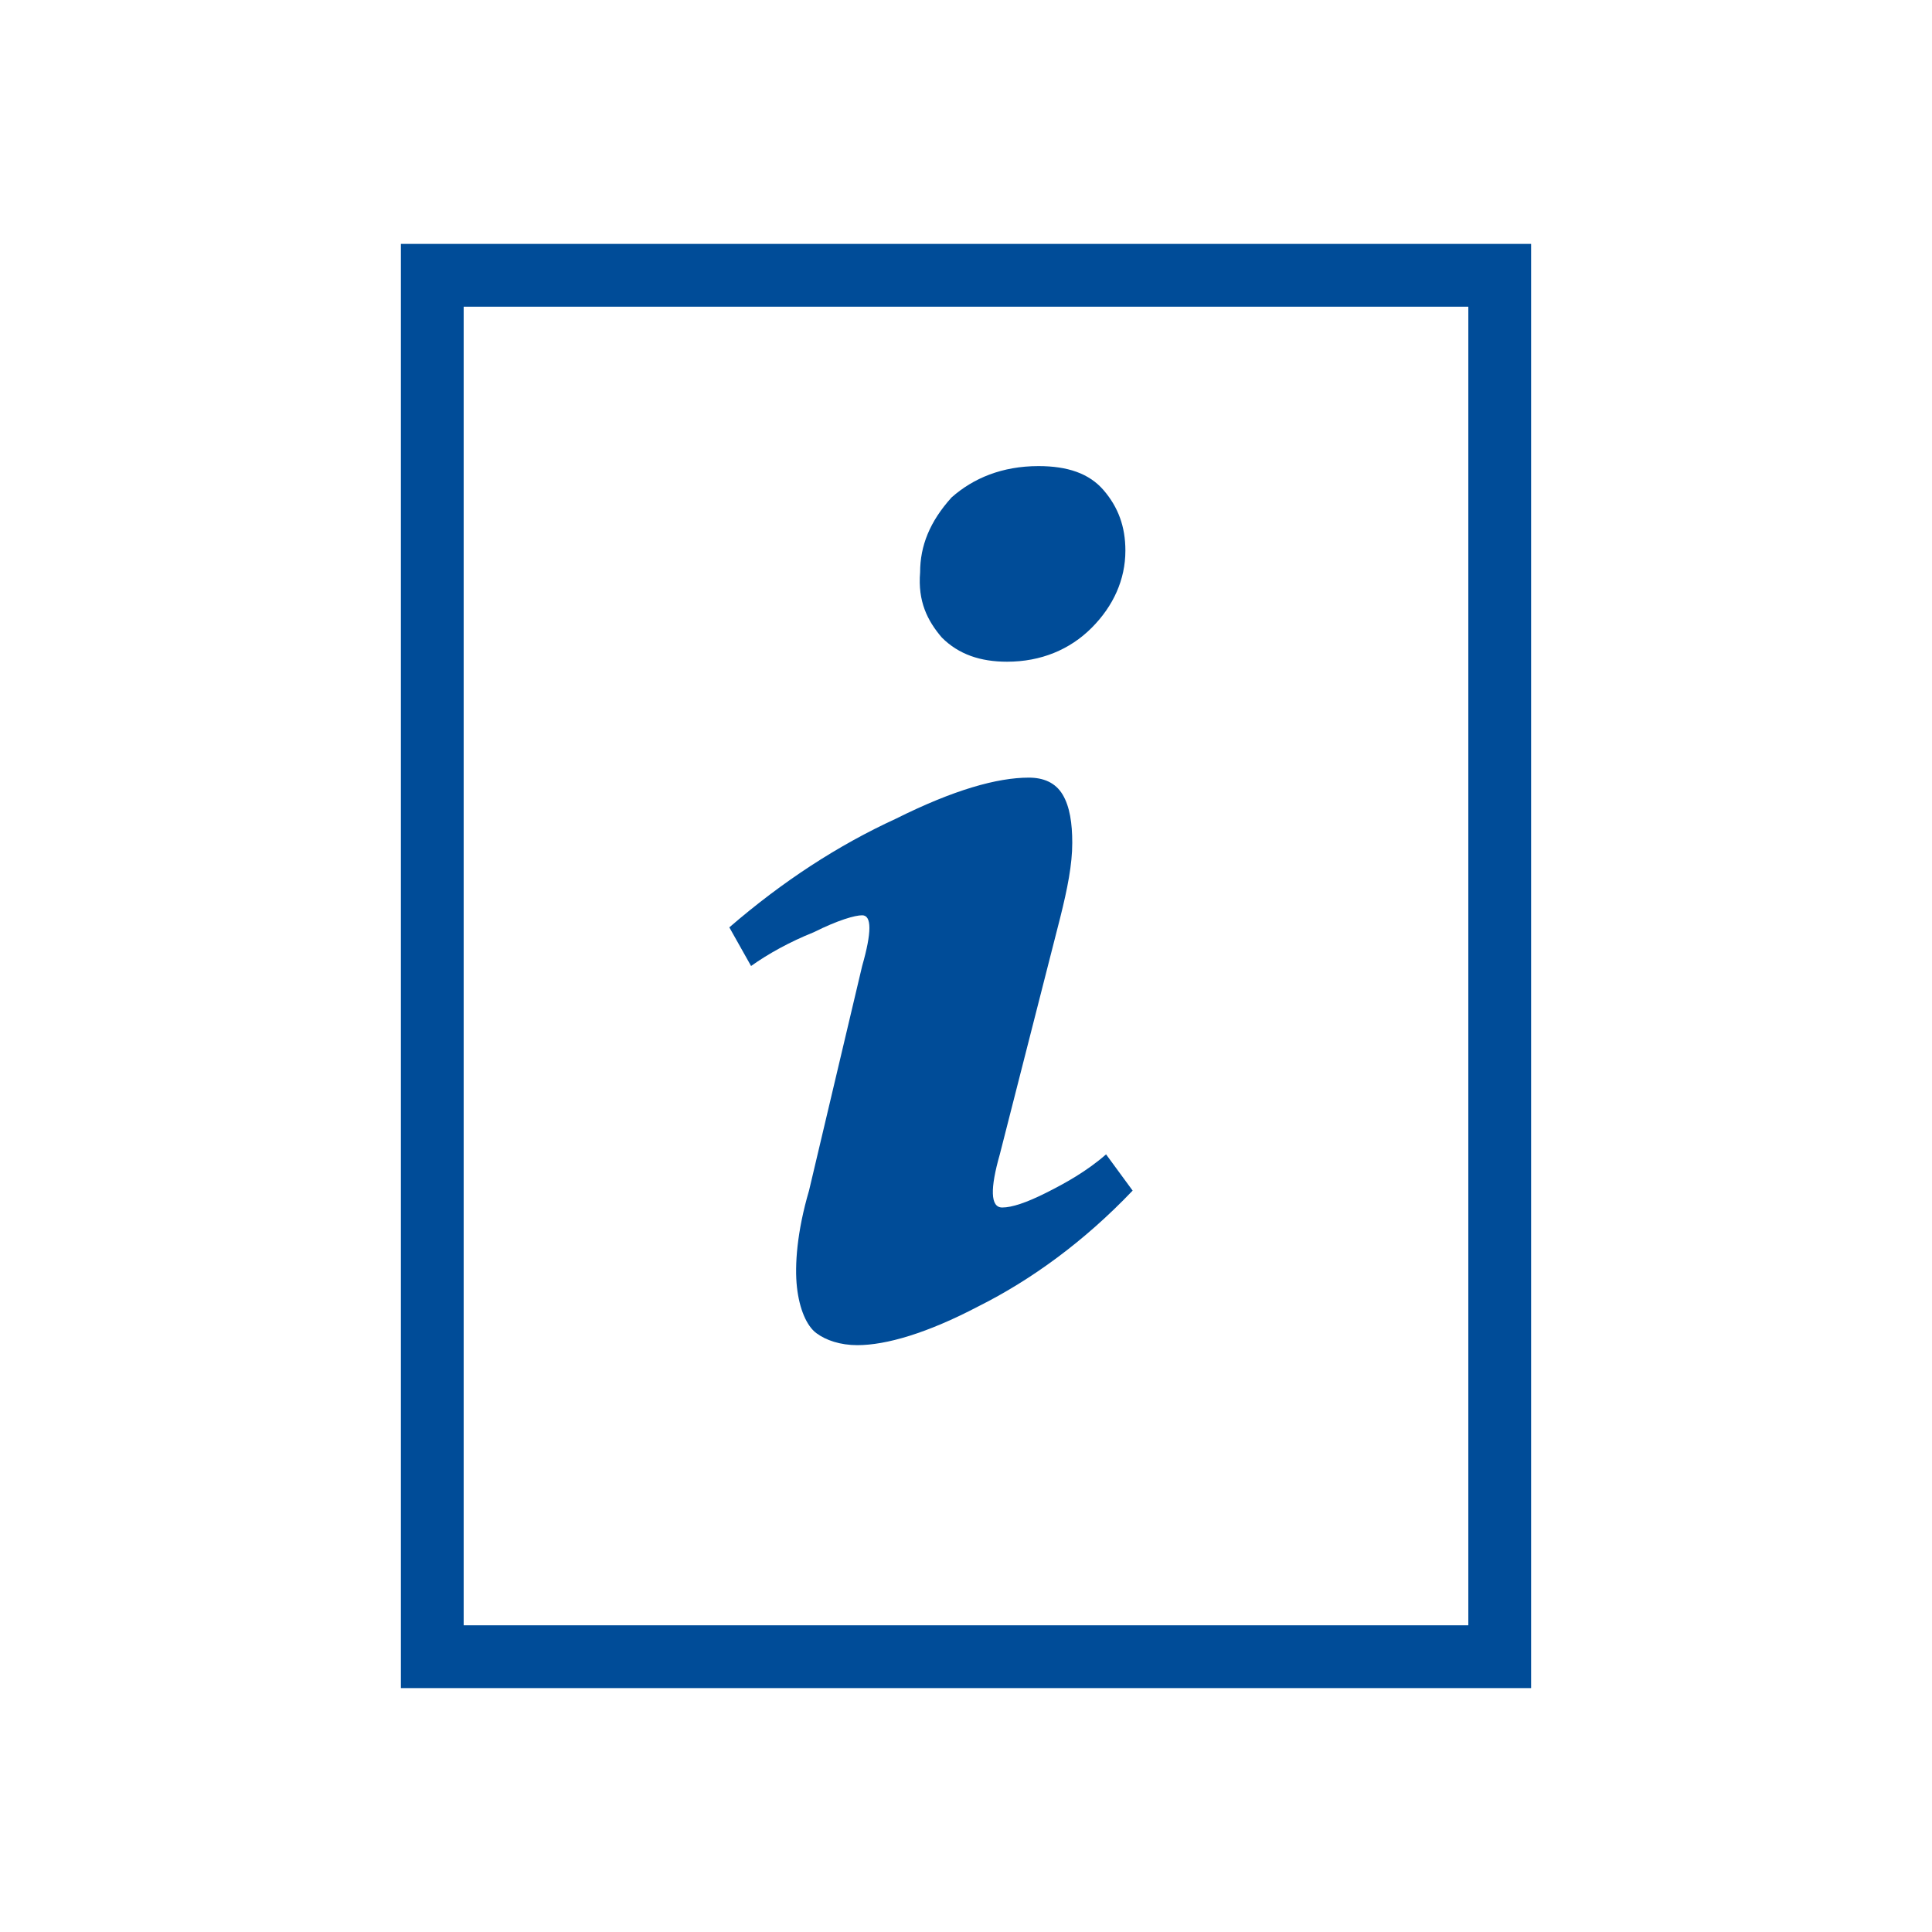 <svg xmlns="http://www.w3.org/2000/svg" width="80" height="80" viewBox="0 0 80 80"><path fill="#004C98" d="M35.5 55.7c-.7 0-1.3-.2-1.7-.5-.4-.3-.7-1-.8-1.9-.1-.9 0-2.3.5-4l2.2-9.3c.4-1.4.4-2.1 0-2.1-.3 0-1 .2-2 .7-1 .4-1.9.9-2.6 1.4l-.9-1.6c2.2-1.9 4.5-3.4 6.9-4.5 2.4-1.2 4.2-1.7 5.5-1.7.6 0 1.1.2 1.4.7.3.5.4 1.2.4 2 0 .9-.2 1.9-.5 3.1l-2.5 9.8c-.4 1.4-.4 2.2.1 2.2.4 0 1-.2 1.8-.6.8-.4 1.7-.9 2.5-1.6l1.1 1.5c-2 2.1-4.2 3.7-6.4 4.8-2.1 1.1-3.8 1.6-5 1.6zm7.5-36.4c1.2 0 2.1.3 2.7 1 .6.7.9 1.5.9 2.5 0 1.2-.5 2.3-1.4 3.2-.9.9-2.1 1.4-3.5 1.4-1.1 0-2-.3-2.7-1-.6-.7-1-1.5-.9-2.7 0-1.1.4-2.1 1.3-3.1.9-.8 2.1-1.3 3.6-1.3zm20.4 50.6h-46.8v-59.8h46.8v59.8zm-44.2-2.6h41.6v-54.6h-41.6v54.6z"/></svg>